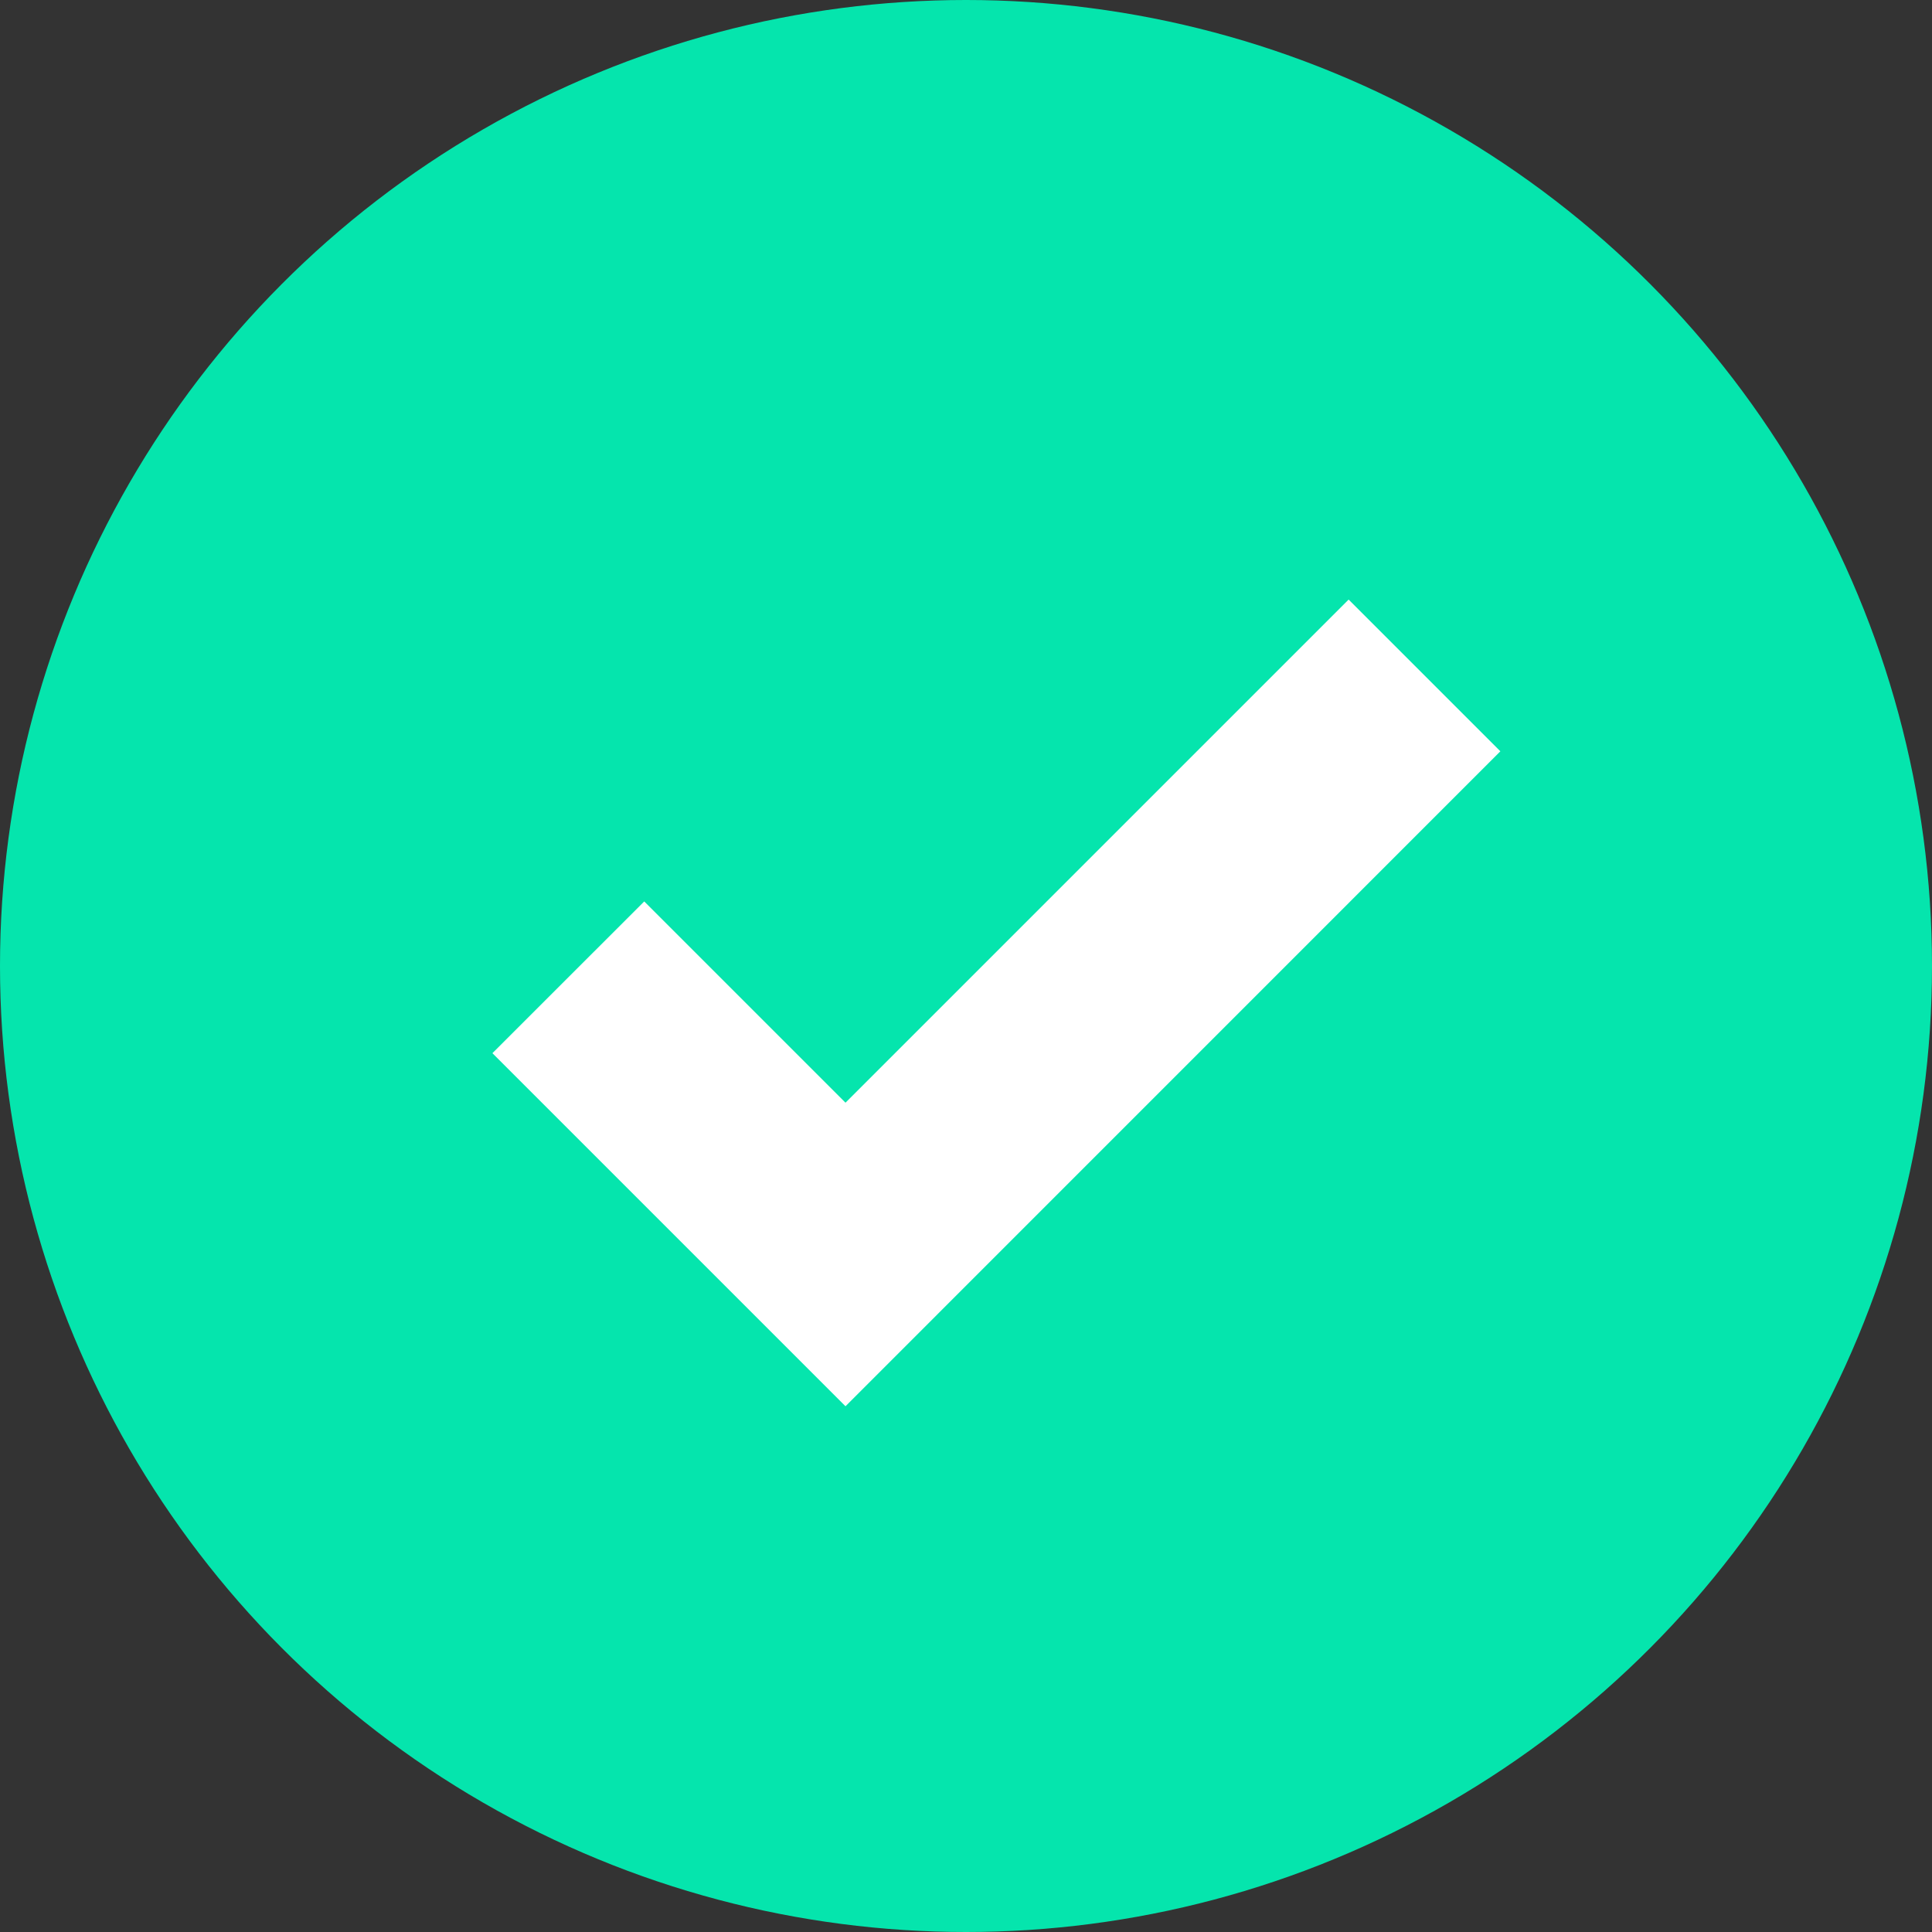 <svg width="24" height="24" viewBox="0 0 24 24" fill="none" xmlns="http://www.w3.org/2000/svg">
<rect x="0" y="0" width="24" height="24" fill="#333333" stroke="none"/>
<circle cx="12" cy="12" r="12" fill="#05E5AD"/>
<path fill-rule="evenodd" clip-rule="evenodd" d="M18.638 9.333L10.503 17.469L6.117 13.083L8.003 11.198L10.503 13.698L16.753 7.448L18.638 9.333Z" fill="white"/>
</svg>
